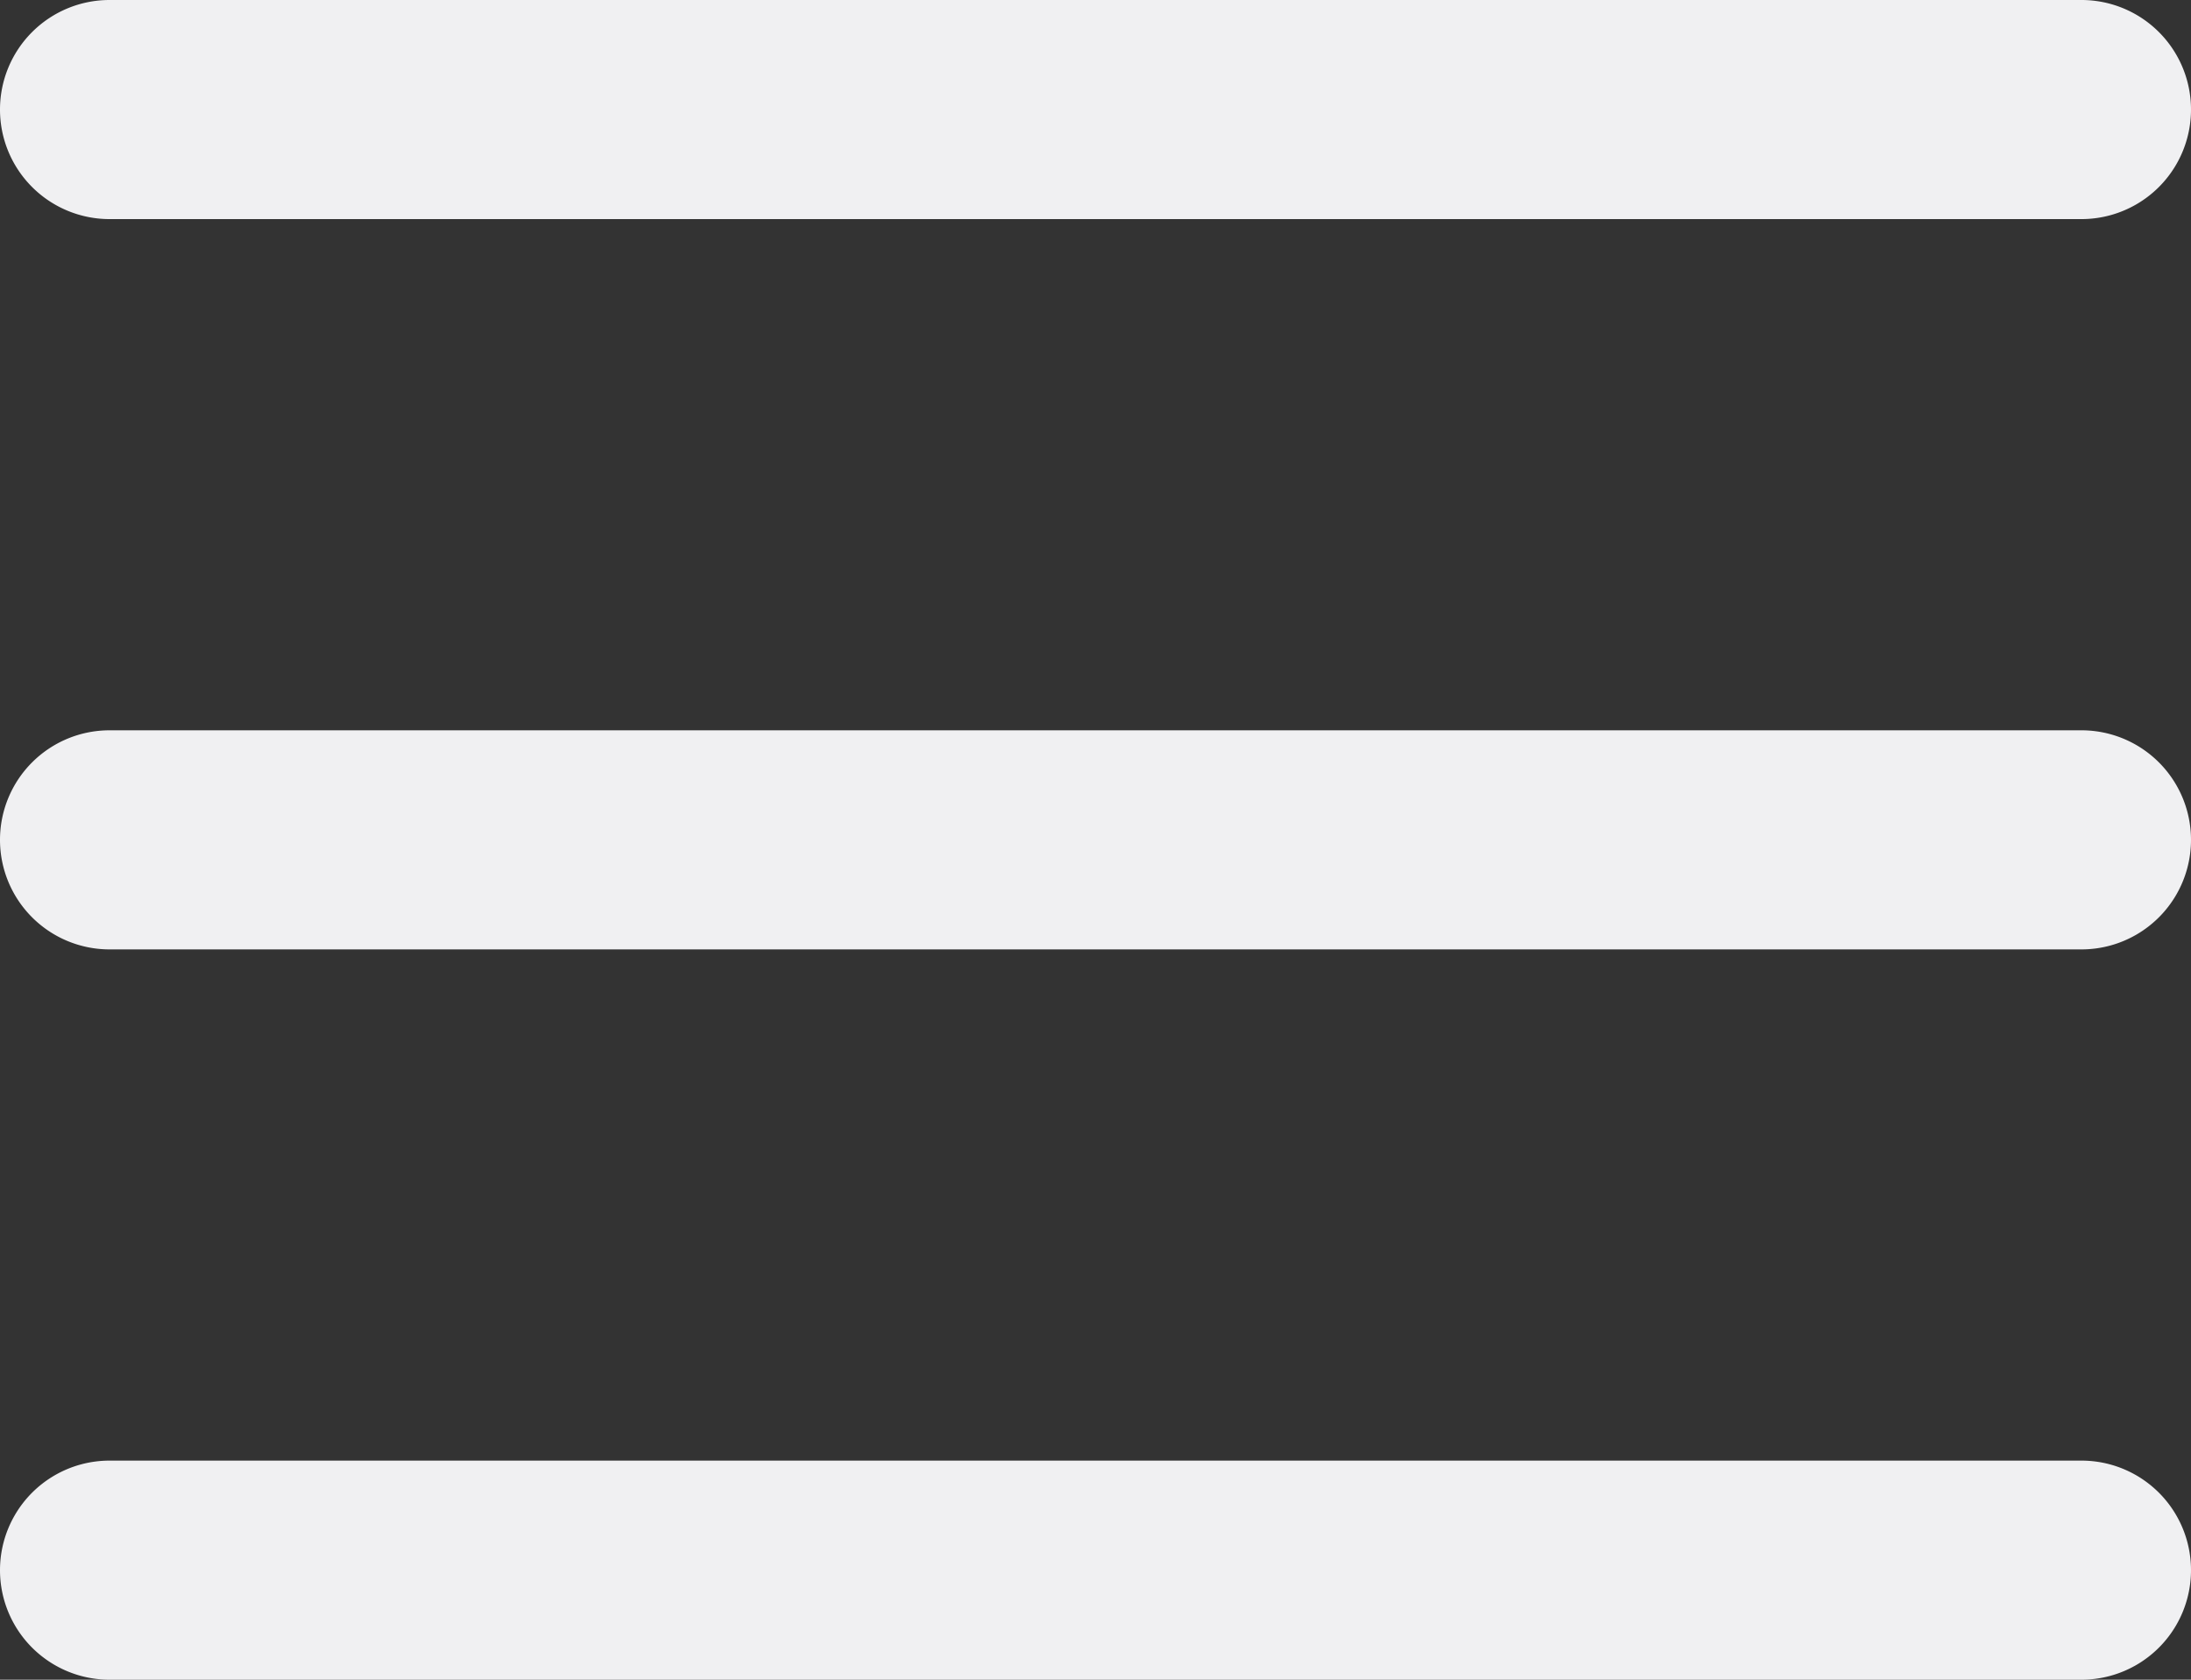 <svg fill="none" xmlns="http://www.w3.org/2000/svg" viewBox="0 0 30 23"><rect x="0" y="0" width="30" height="23" fill="#333333" stroke="none"/><path d="M0 1.5A1.5 1.5 0 0 1 1.5 0h27a1.5 1.5 0 0 1 0 3h-27A1.5 1.5 0 0 1 0 1.5zm0 10A1.5 1.5 0 0 1 1.5 10h27a1.5 1.5 0 0 1 0 3h-27A1.5 1.5 0 0 1 0 11.5zM1.5 20a1.5 1.5 0 0 0 0 3h27a1.5 1.5 0 0 0 0-3h-27z" fill="#F0F0F2"/></svg>